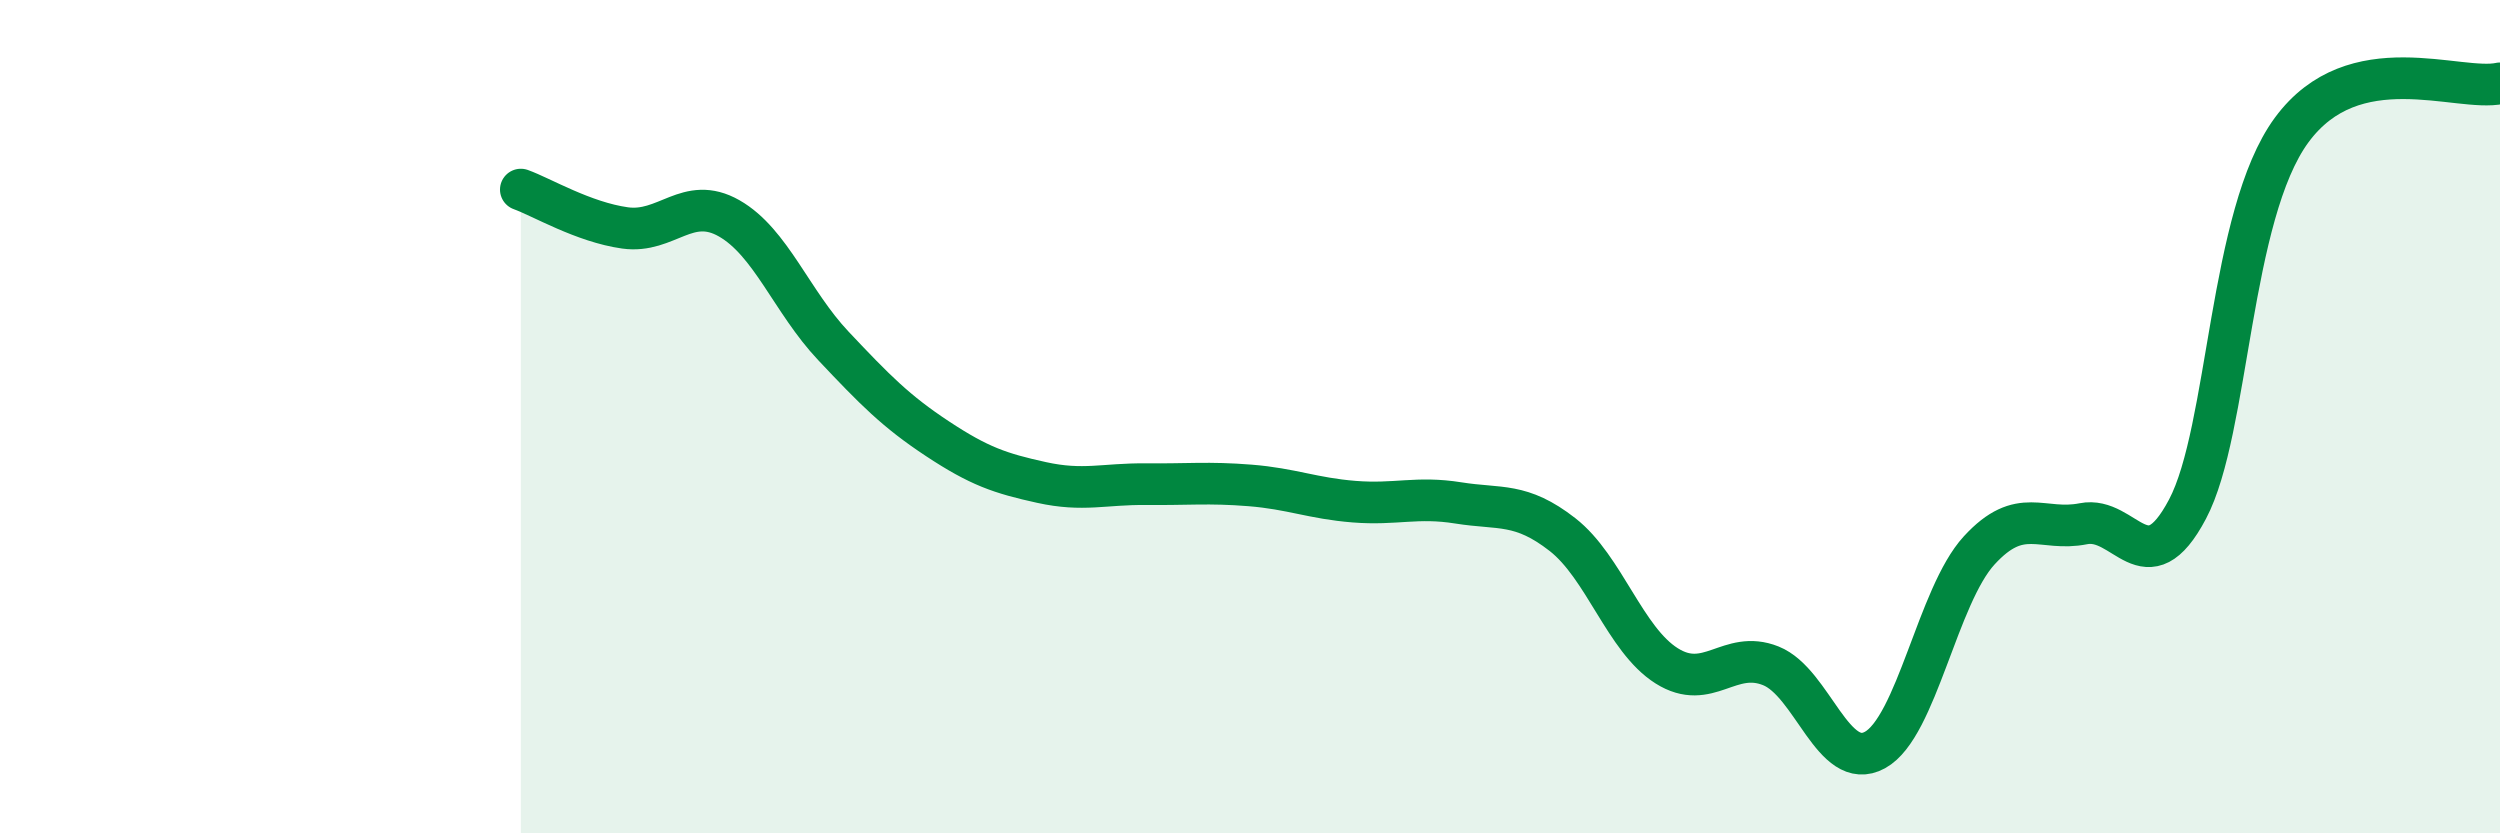 
    <svg width="60" height="20" viewBox="0 0 60 20" xmlns="http://www.w3.org/2000/svg">
      <path
        d="M 12.5,4.55 C 13,4.73 14,5.33 15,5.47 C 16,5.61 16.5,4.67 17.5,5.24 C 18.5,5.81 19,7.24 20,8.3 C 21,9.36 21.5,9.87 22.5,10.53 C 23.5,11.19 24,11.36 25,11.58 C 26,11.8 26.5,11.61 27.5,11.62 C 28.5,11.63 29,11.57 30,11.65 C 31,11.73 31.5,11.96 32.5,12.04 C 33.5,12.12 34,11.91 35,12.07 C 36,12.23 36.5,12.05 37.5,12.83 C 38.5,13.61 39,15.35 40,15.98 C 41,16.61 41.5,15.58 42.5,15.98 C 43.5,16.38 44,18.55 45,18 C 46,17.45 46.5,14.3 47.5,13.21 C 48.5,12.12 49,12.77 50,12.57 C 51,12.37 51.5,14.11 52.5,12.22 C 53.5,10.33 53.5,5.16 55,3.12 C 56.5,1.08 59,2.22 60,2L60 20L12.5 20Z"
        fill="#008740"
        opacity="0.1"
        stroke-linecap="round"
        stroke-linejoin="round"
      />
      <path
        d="M 12.5,4.55 C 13,4.73 14,5.33 15,5.47 C 16,5.61 16.5,4.67 17.5,5.24 C 18.5,5.81 19,7.24 20,8.3 C 21,9.36 21.5,9.87 22.5,10.53 C 23.5,11.19 24,11.36 25,11.58 C 26,11.8 26.5,11.61 27.5,11.62 C 28.5,11.63 29,11.57 30,11.65 C 31,11.73 31.5,11.96 32.5,12.04 C 33.5,12.12 34,11.91 35,12.07 C 36,12.23 36.5,12.05 37.5,12.83 C 38.5,13.61 39,15.35 40,15.98 C 41,16.61 41.5,15.58 42.5,15.98 C 43.5,16.38 44,18.55 45,18 C 46,17.45 46.5,14.3 47.5,13.21 C 48.5,12.12 49,12.77 50,12.57 C 51,12.37 51.5,14.11 52.5,12.22 C 53.5,10.33 53.5,5.16 55,3.12 C 56.5,1.08 59,2.22 60,2"
        stroke="#008740"
        stroke-width="1"
        fill="none"
        stroke-linecap="round"
        stroke-linejoin="round"
      />
    </svg>
  